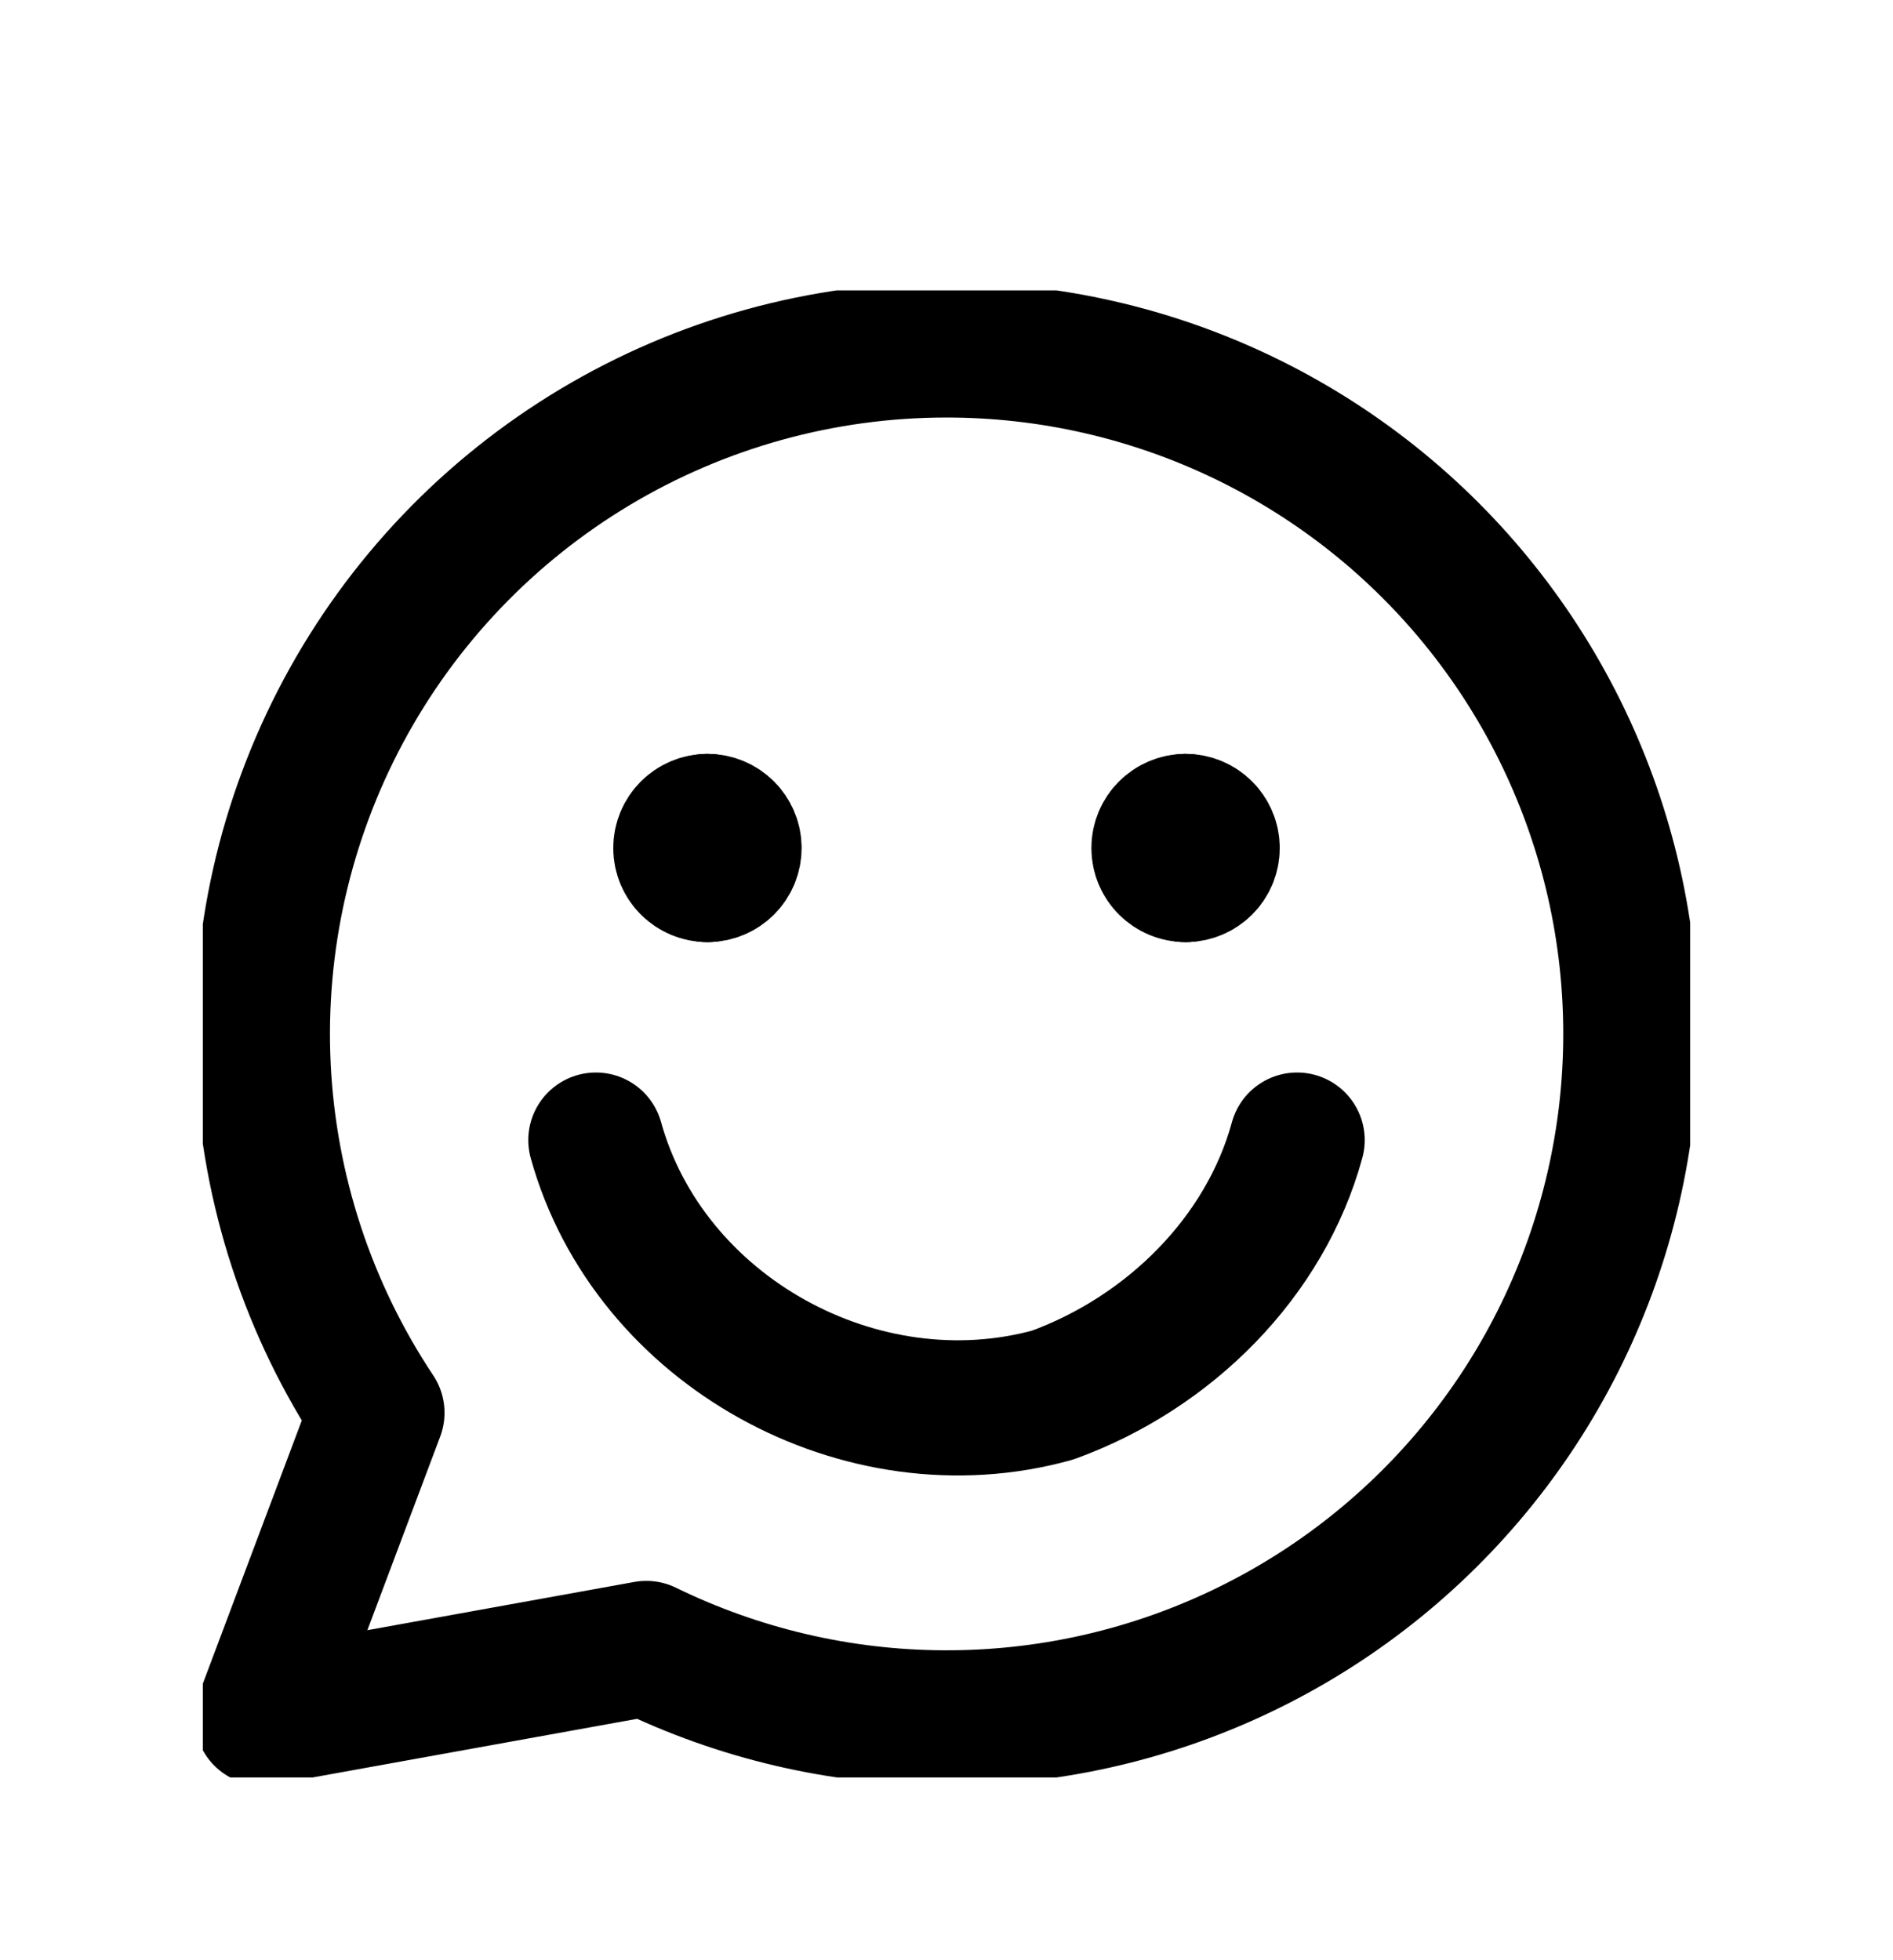<svg width="28" height="29" viewBox="0 0 28 29" fill="none" xmlns="http://www.w3.org/2000/svg">
<g clip-path="url(#clip0_58_1507)">
<g clip-path="url(#clip1_58_1507)">
<path d="M13.997 5.177C12.167 5.177 10.371 5.674 8.8 6.615C7.23 7.556 5.944 8.904 5.08 10.518C4.216 12.132 3.805 13.949 3.892 15.778C3.98 17.606 4.561 19.377 5.575 20.901L3.878 25.415L9.56 24.388C10.928 25.056 12.43 25.408 13.953 25.415C15.476 25.423 16.981 25.087 18.356 24.431C19.73 23.776 20.94 22.819 21.893 21.632C22.847 20.445 23.52 19.057 23.863 17.573C24.206 16.089 24.209 14.547 23.873 13.062C23.536 11.577 22.869 10.186 21.921 8.995C20.973 7.803 19.767 6.841 18.395 6.18C17.023 5.519 15.52 5.176 13.997 5.177Z" stroke="black" stroke-width="2" stroke-linecap="round" stroke-linejoin="round"/>
<path d="M8.814 16.867C9.6 19.696 12.743 21.424 15.571 20.639C17.3 20.01 18.714 18.596 19.186 16.867" stroke="black" stroke-width="2" stroke-linecap="round" stroke-linejoin="round"/>
<path d="M10.464 12.938C10.247 12.938 10.071 12.763 10.071 12.546C10.071 12.329 10.247 12.153 10.464 12.153" stroke="black" stroke-width="2" stroke-linecap="round" stroke-linejoin="round"/>
<path d="M10.464 12.938C10.681 12.938 10.857 12.763 10.857 12.546C10.857 12.329 10.681 12.153 10.464 12.153" stroke="black" stroke-width="2" stroke-linecap="round" stroke-linejoin="round"/>
<path d="M17.536 12.938C17.319 12.938 17.143 12.763 17.143 12.546C17.143 12.329 17.319 12.153 17.536 12.153" stroke="black" stroke-width="2" stroke-linecap="round" stroke-linejoin="round"/>
<path d="M17.536 12.938C17.753 12.938 17.929 12.763 17.929 12.546C17.929 12.329 17.753 12.153 17.536 12.153" stroke="black" stroke-width="2" stroke-linecap="round" stroke-linejoin="round"/>
</g>
</g>
<defs>
<clipPath id="clip0_58_1507">
<rect width="28" height="28" fill="white" transform="translate(0 0.296)"/>
</clipPath>
<clipPath id="clip1_58_1507">
<rect width="22" height="22" fill="white" transform="translate(3 4.296)"/>
</clipPath>
</defs>
</svg>
